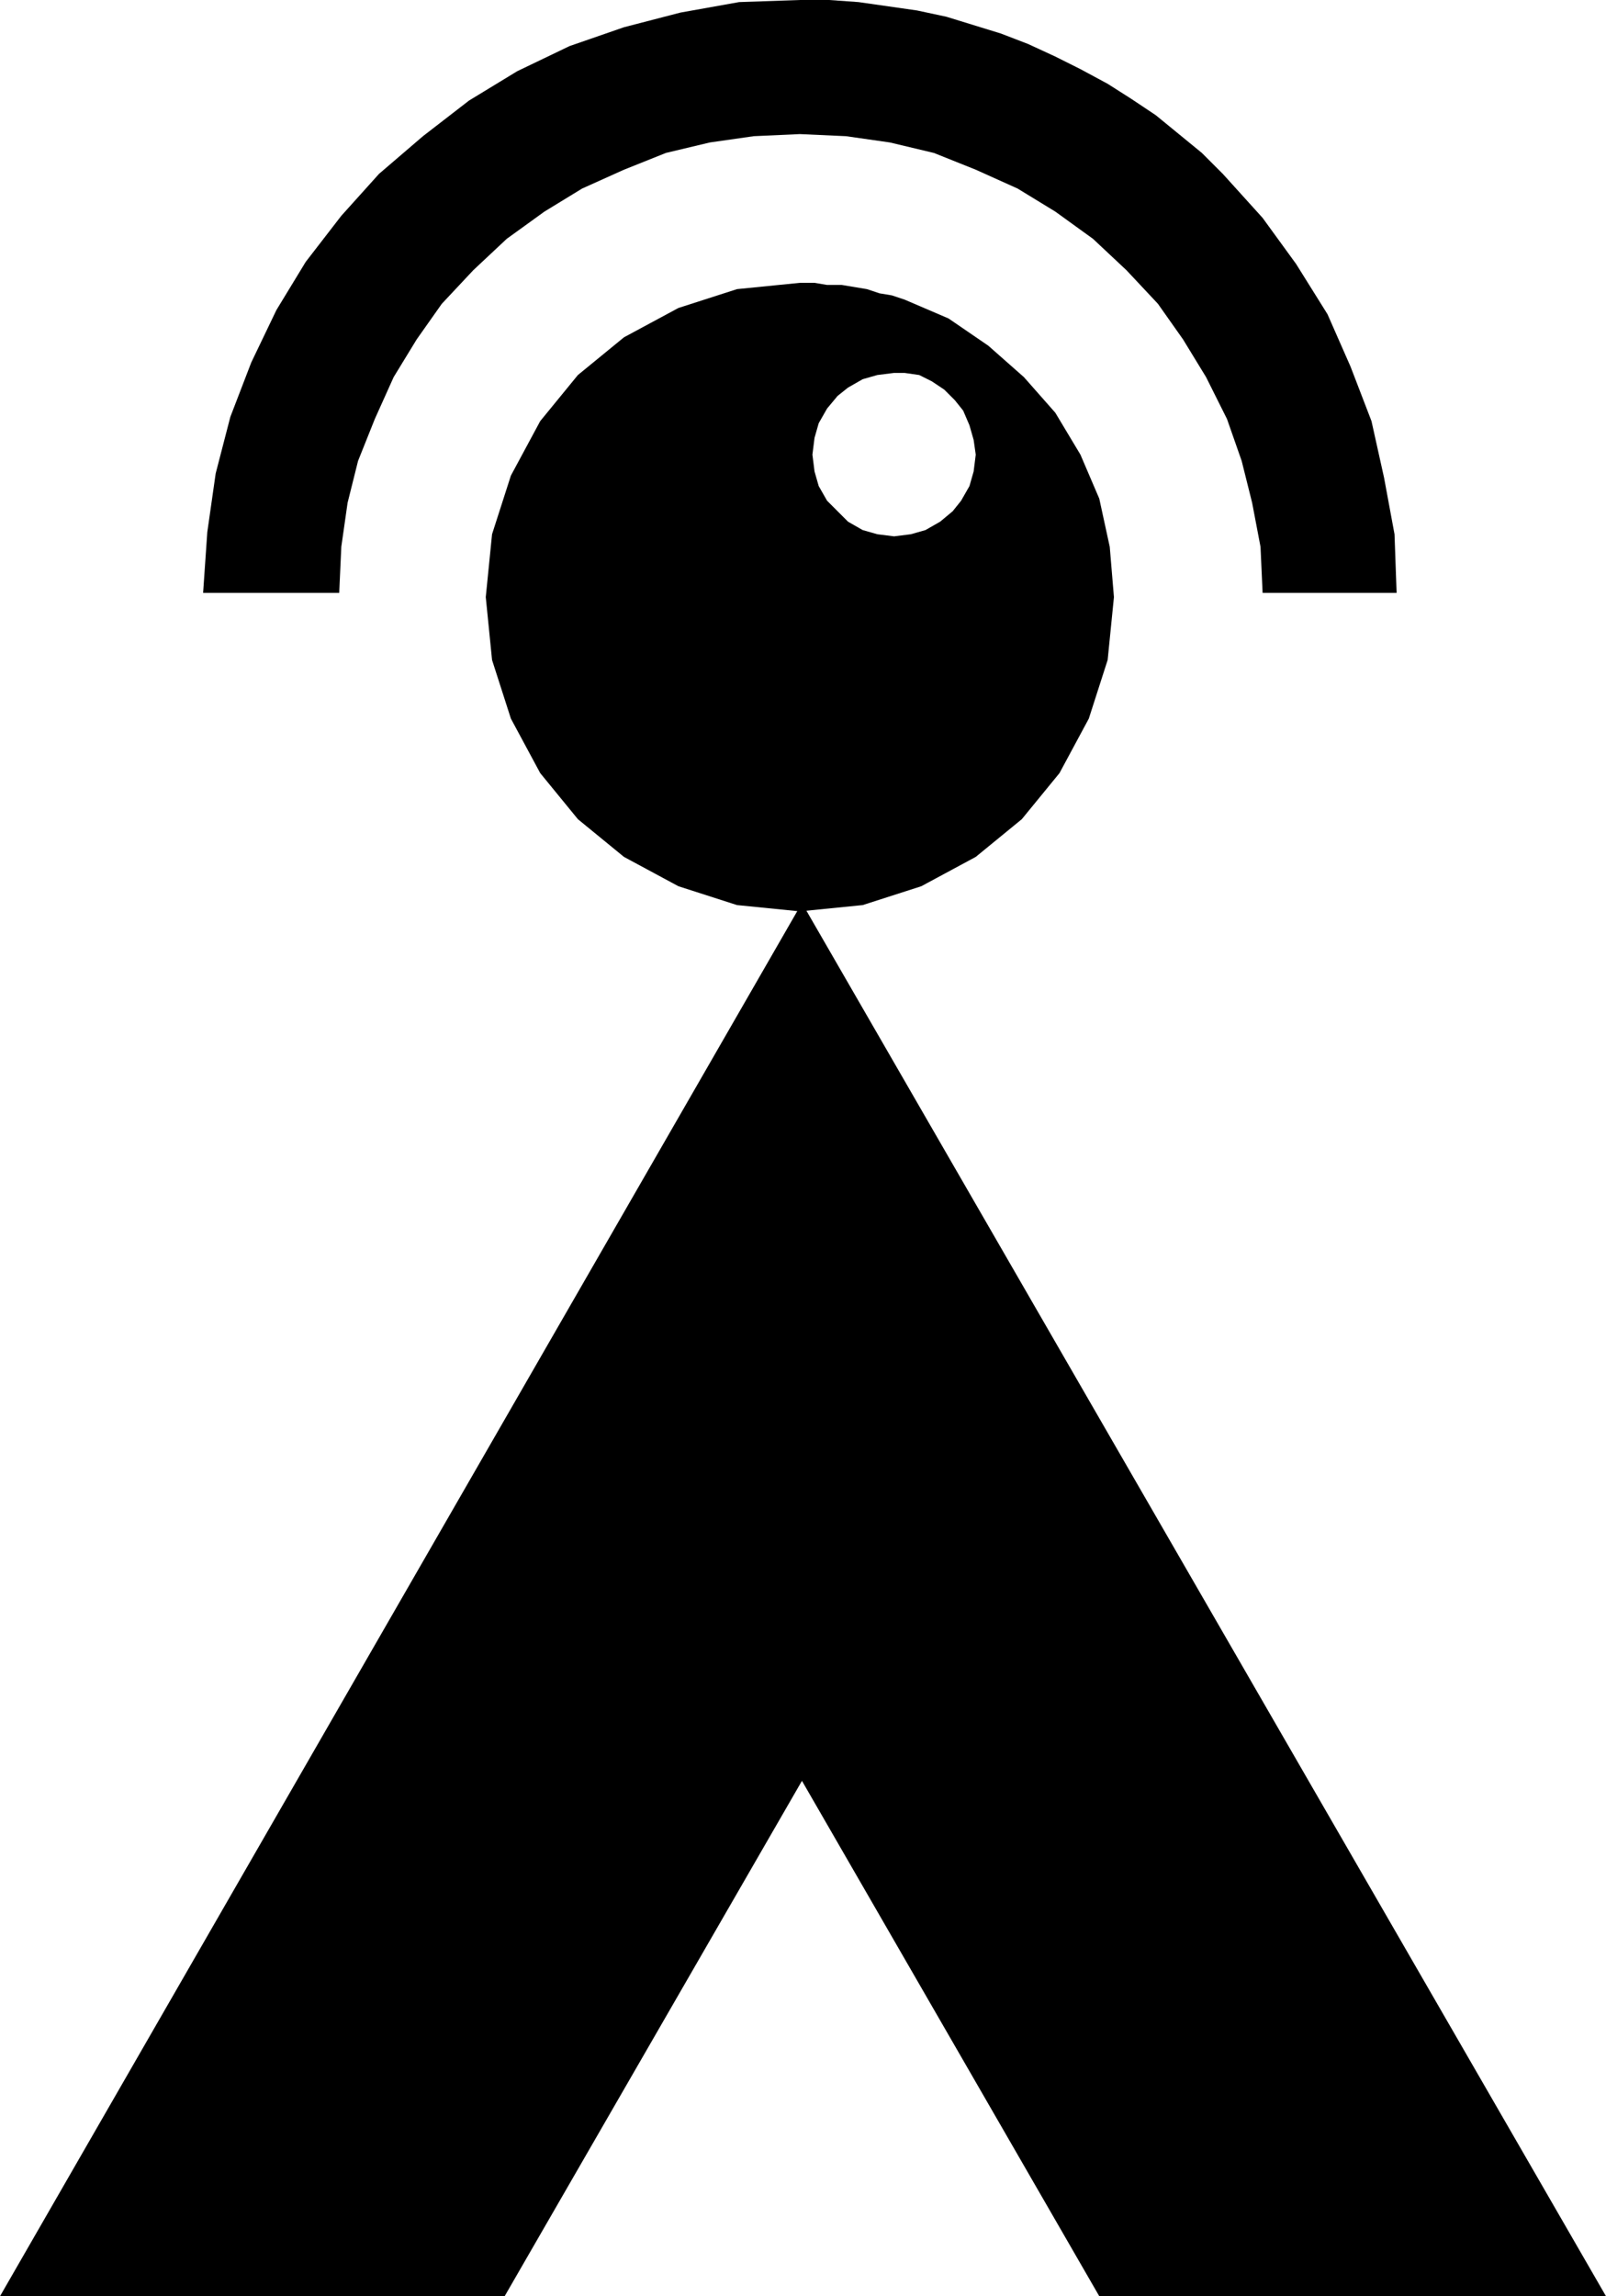 <svg xmlns="http://www.w3.org/2000/svg" width="73.632" height="1.096in" fill-rule="evenodd" stroke-linecap="round" preserveAspectRatio="none" viewBox="0 0 767 1096"><style>.pen1{stroke:none}.brush2{fill:#000}</style><path d="M525 1096h242L383 431 0 1096h241l142-246 142 246zM226 129l16-15 18-13 18-11 20-9 20-8 21-5 21-3 22-1 22 1 21 3 21 5 20 8 20 9 18 11 18 13 16 15 15 16 12 17 11 18 10 20 7 20 5 20 4 21 1 22h64l-1-28-5-27-6-27-10-26-11-25-15-24-16-22-19-21-10-10-11-9-11-9-12-8-11-7-13-7-12-6-13-6-13-5-13-4-13-4-14-3-14-2-14-2-14-1h-14l-29 1-28 5-27 7-26 9-25 12-23 14-22 17-21 18-18 20-17 22-14 23-12 25-10 26-7 27-4 28-2 29h65l1-22 3-21 5-20 8-20 9-20 11-18 12-17 15-16z" class="pen1 brush2"/><path d="M432 143v35l7 1 6 3 6 4 5 5 4 5 3 7 2 7 1 7-1 8-2 7-4 7-4 5-6 5-7 4-7 2-8 1-8-1-7-2-7-4-5-5-5-5-4-7-2-7-1-8 1-8 2-7 4-7 5-6 5-4 7-4 7-2 8-1h5v-35l-6-2-6-1-6-2-6-1-6-1h-7l-6-1h-7l-30 3-28 9-26 14-22 18-18 22-14 26-9 28-3 30 3 30 9 28 14 26 18 22 22 18 26 14 28 9 30 3 30-3 28-9 26-14 22-18 18-22 14-26 9-28 3-30-2-24-5-23-9-21-12-20-15-17-17-15-19-13-21-9z" class="pen1 brush2"/></svg>

